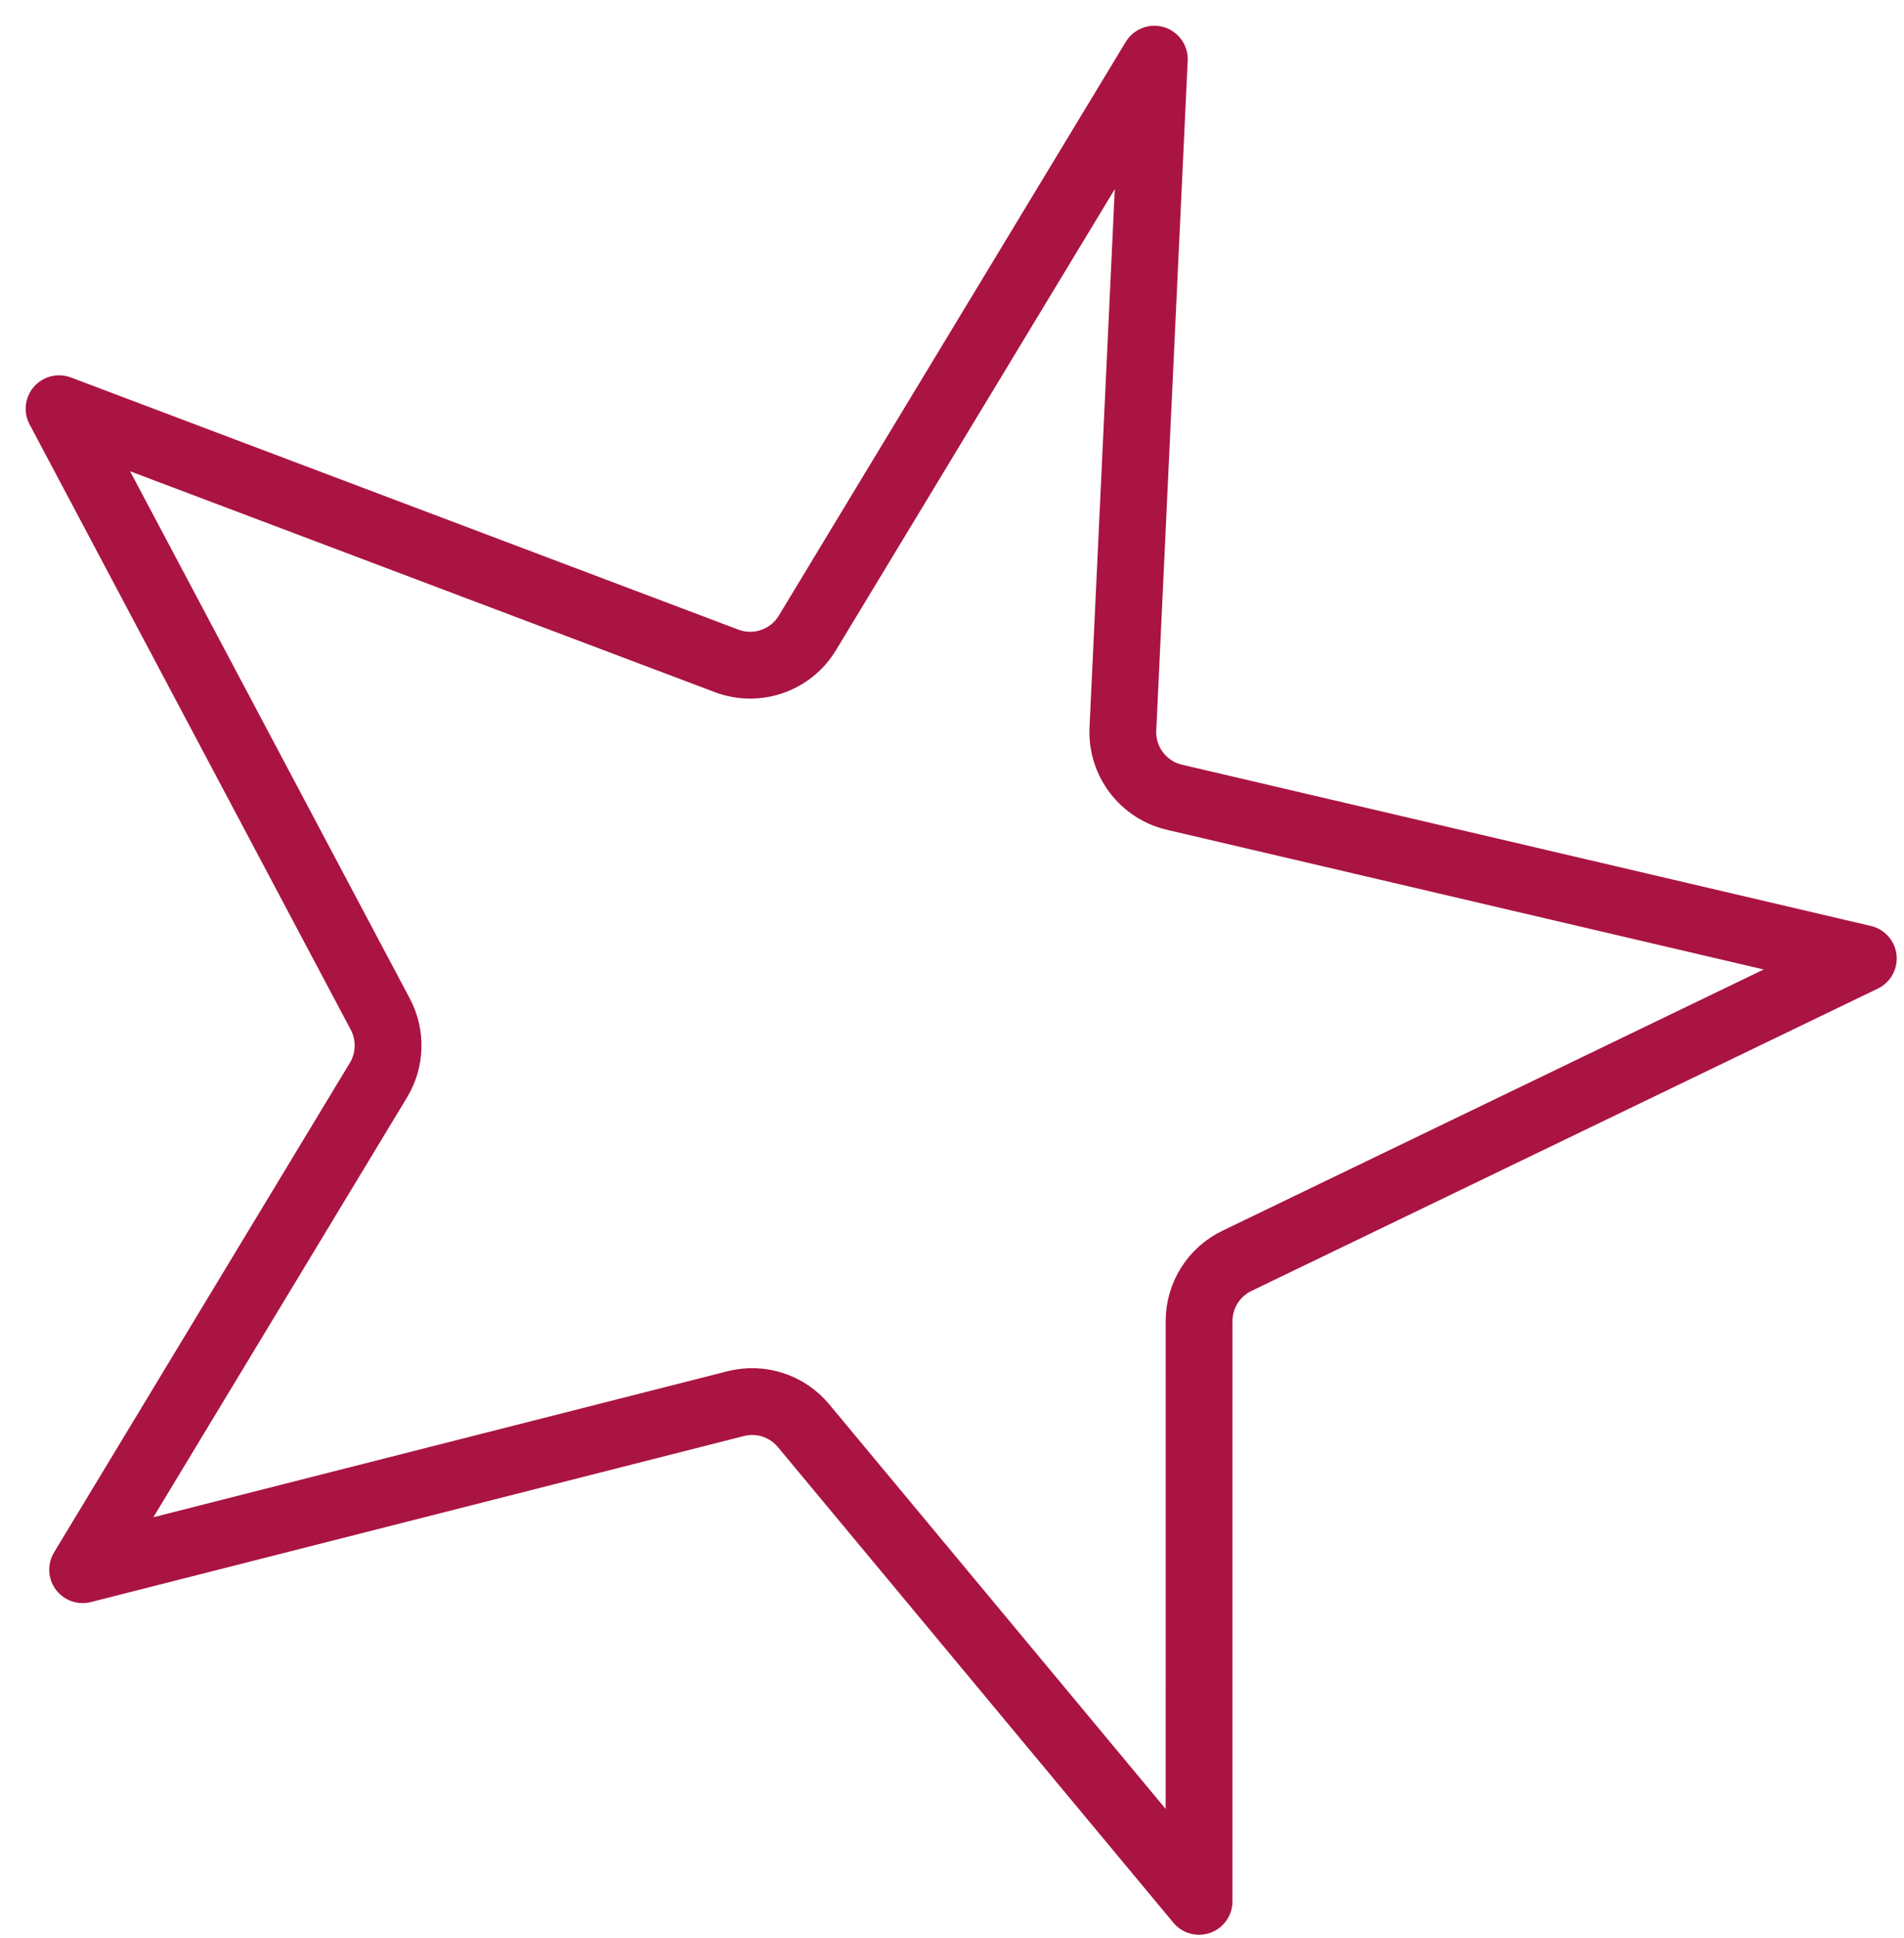 <?xml version="1.0" encoding="UTF-8"?> <svg xmlns="http://www.w3.org/2000/svg" width="57" height="58" viewBox="0 0 57 58" fill="none"><path d="M21.752 19.78C22.654 20.12 23.671 19.769 24.17 18.944L34.557 1.771L33.616 21.82C33.571 22.783 34.22 23.641 35.158 23.861L55.782 28.687L37.027 37.738C36.336 38.072 35.897 38.772 35.897 39.539L35.896 56.906L24.056 42.67C23.563 42.077 22.773 41.82 22.025 42.01L2.474 46.98L11.33 32.327C11.694 31.725 11.714 30.975 11.385 30.354L1.769 12.233L21.752 19.78Z" stroke="#AA1442" stroke-width="2" stroke-linejoin="round"></path></svg> 